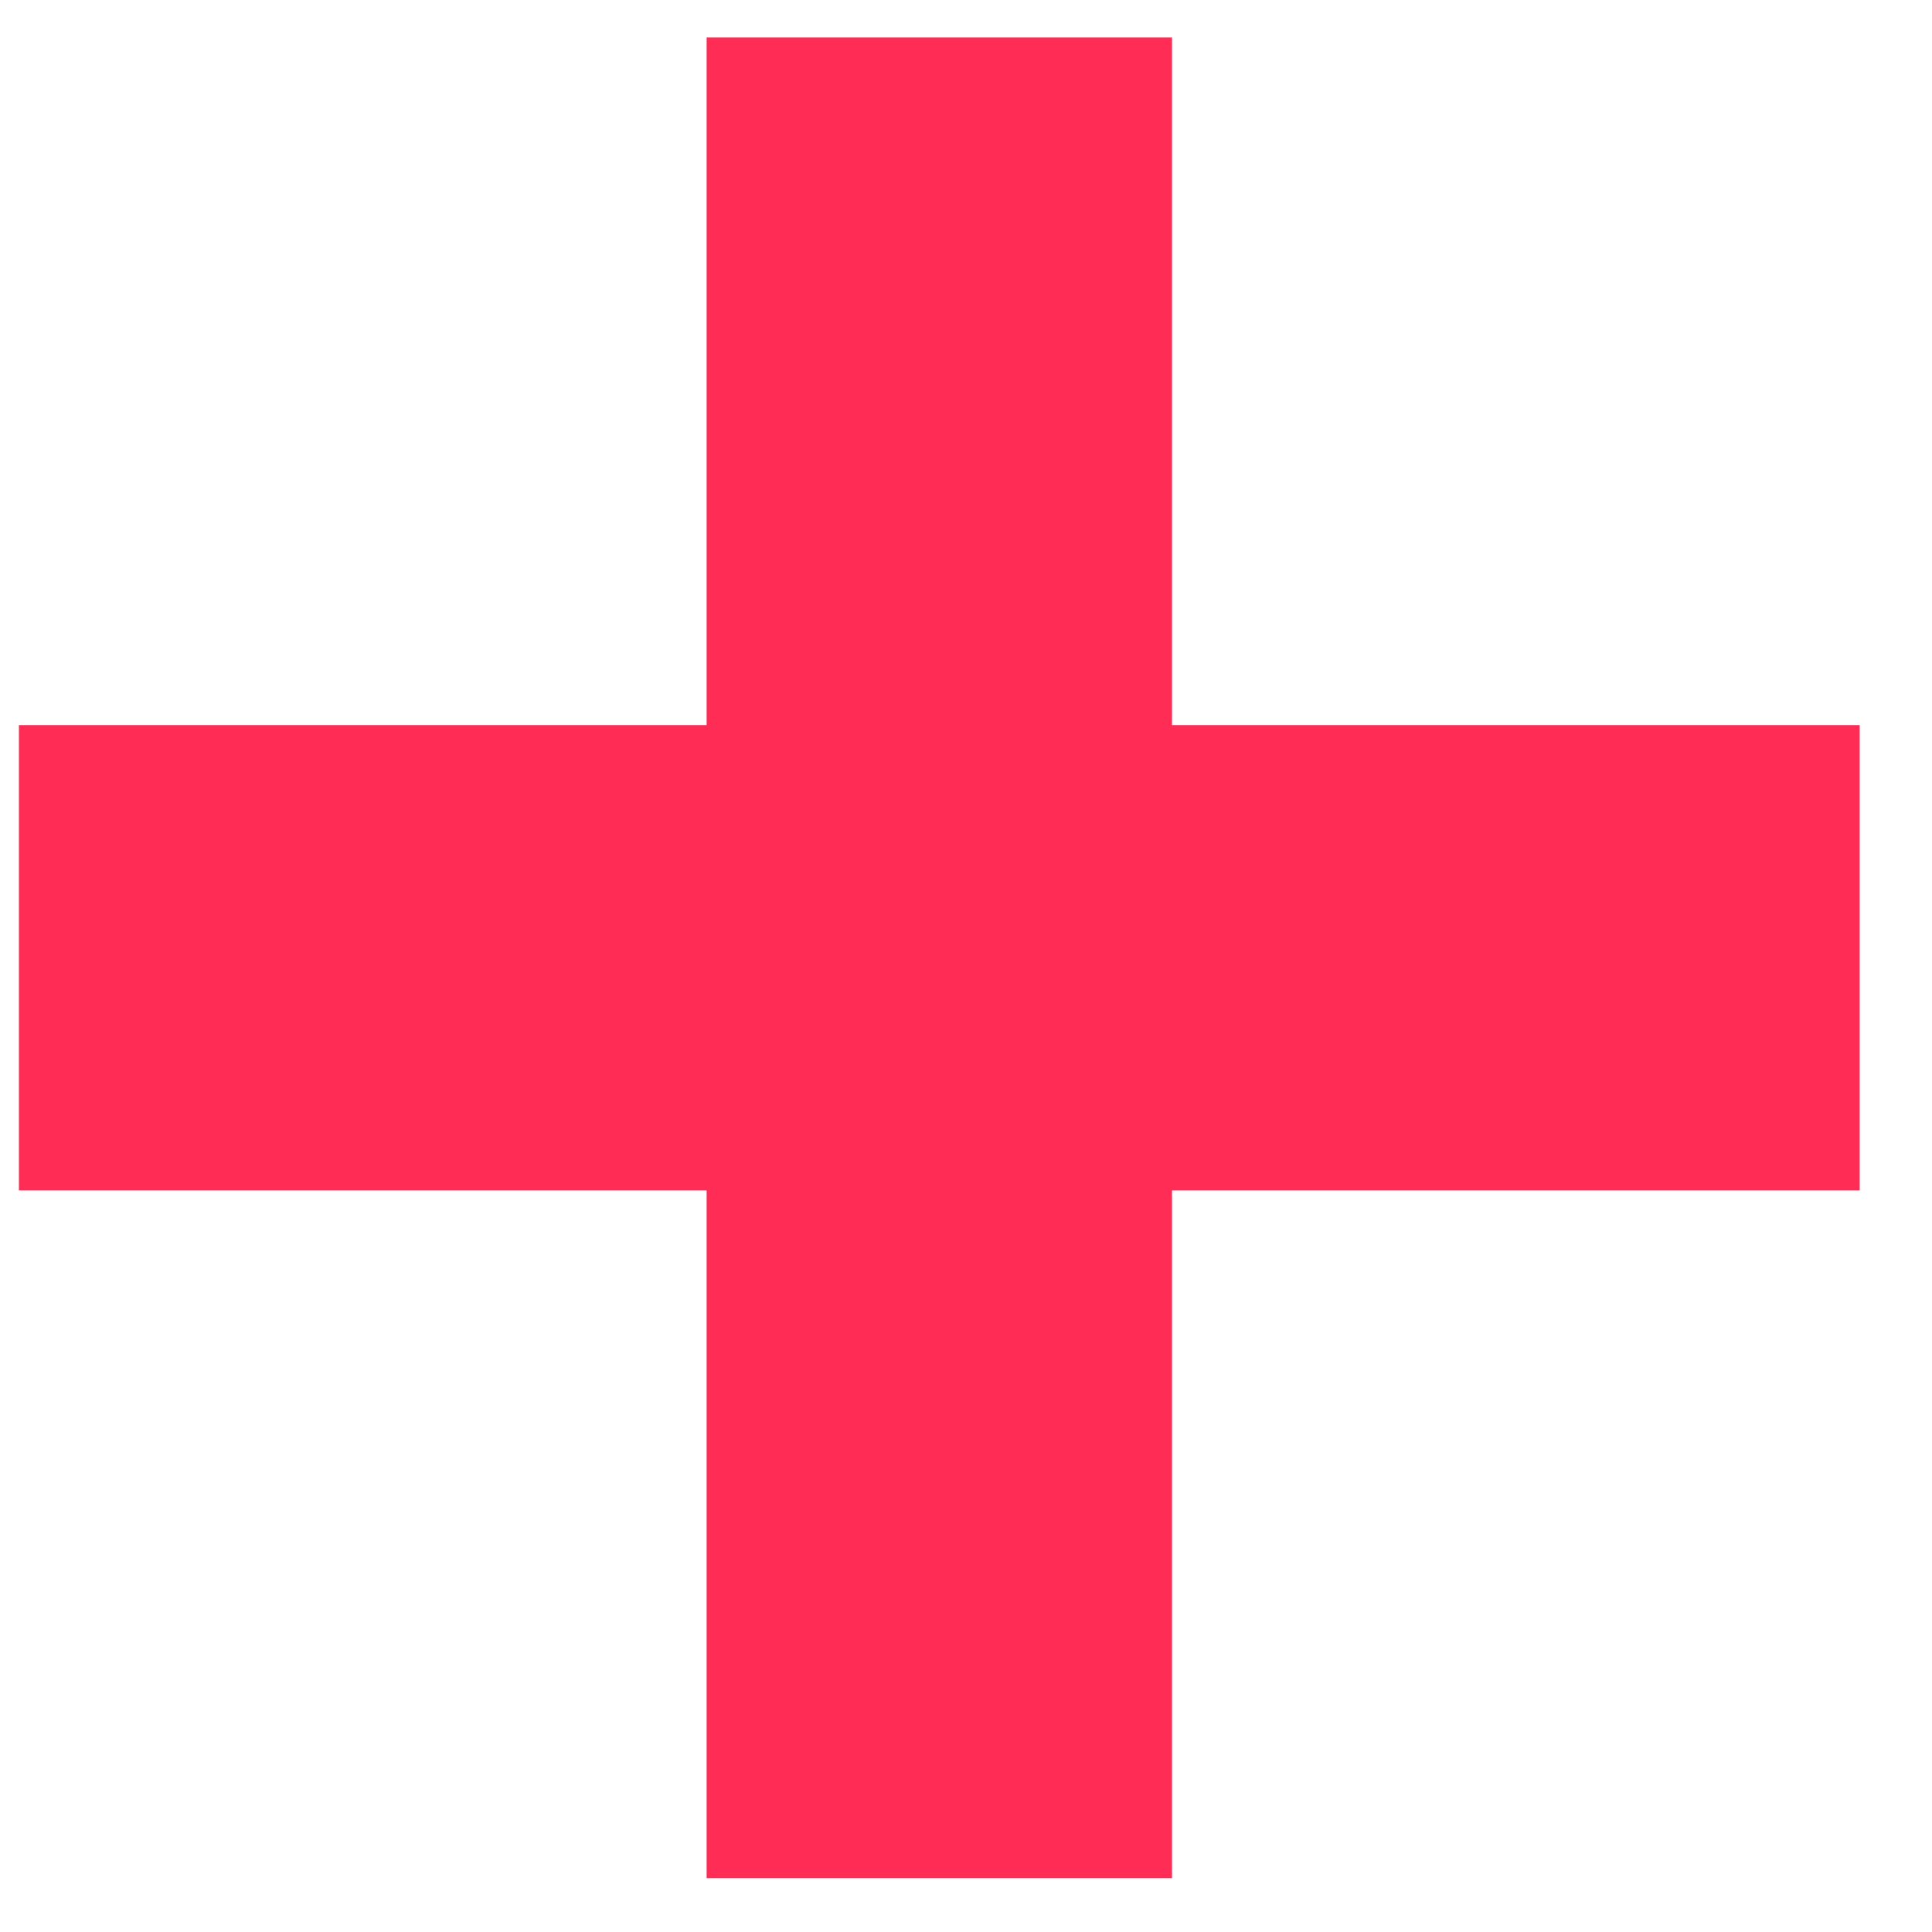 <svg width="24" height="24" viewBox="0 0 24 24" fill="none" xmlns="http://www.w3.org/2000/svg">
<path d="M8.778 23.331V0.465H14.559V23.331H8.778ZM0.235 14.788V9.007H23.102V14.788H0.235Z" fill="#FF2D55"/>
</svg>
